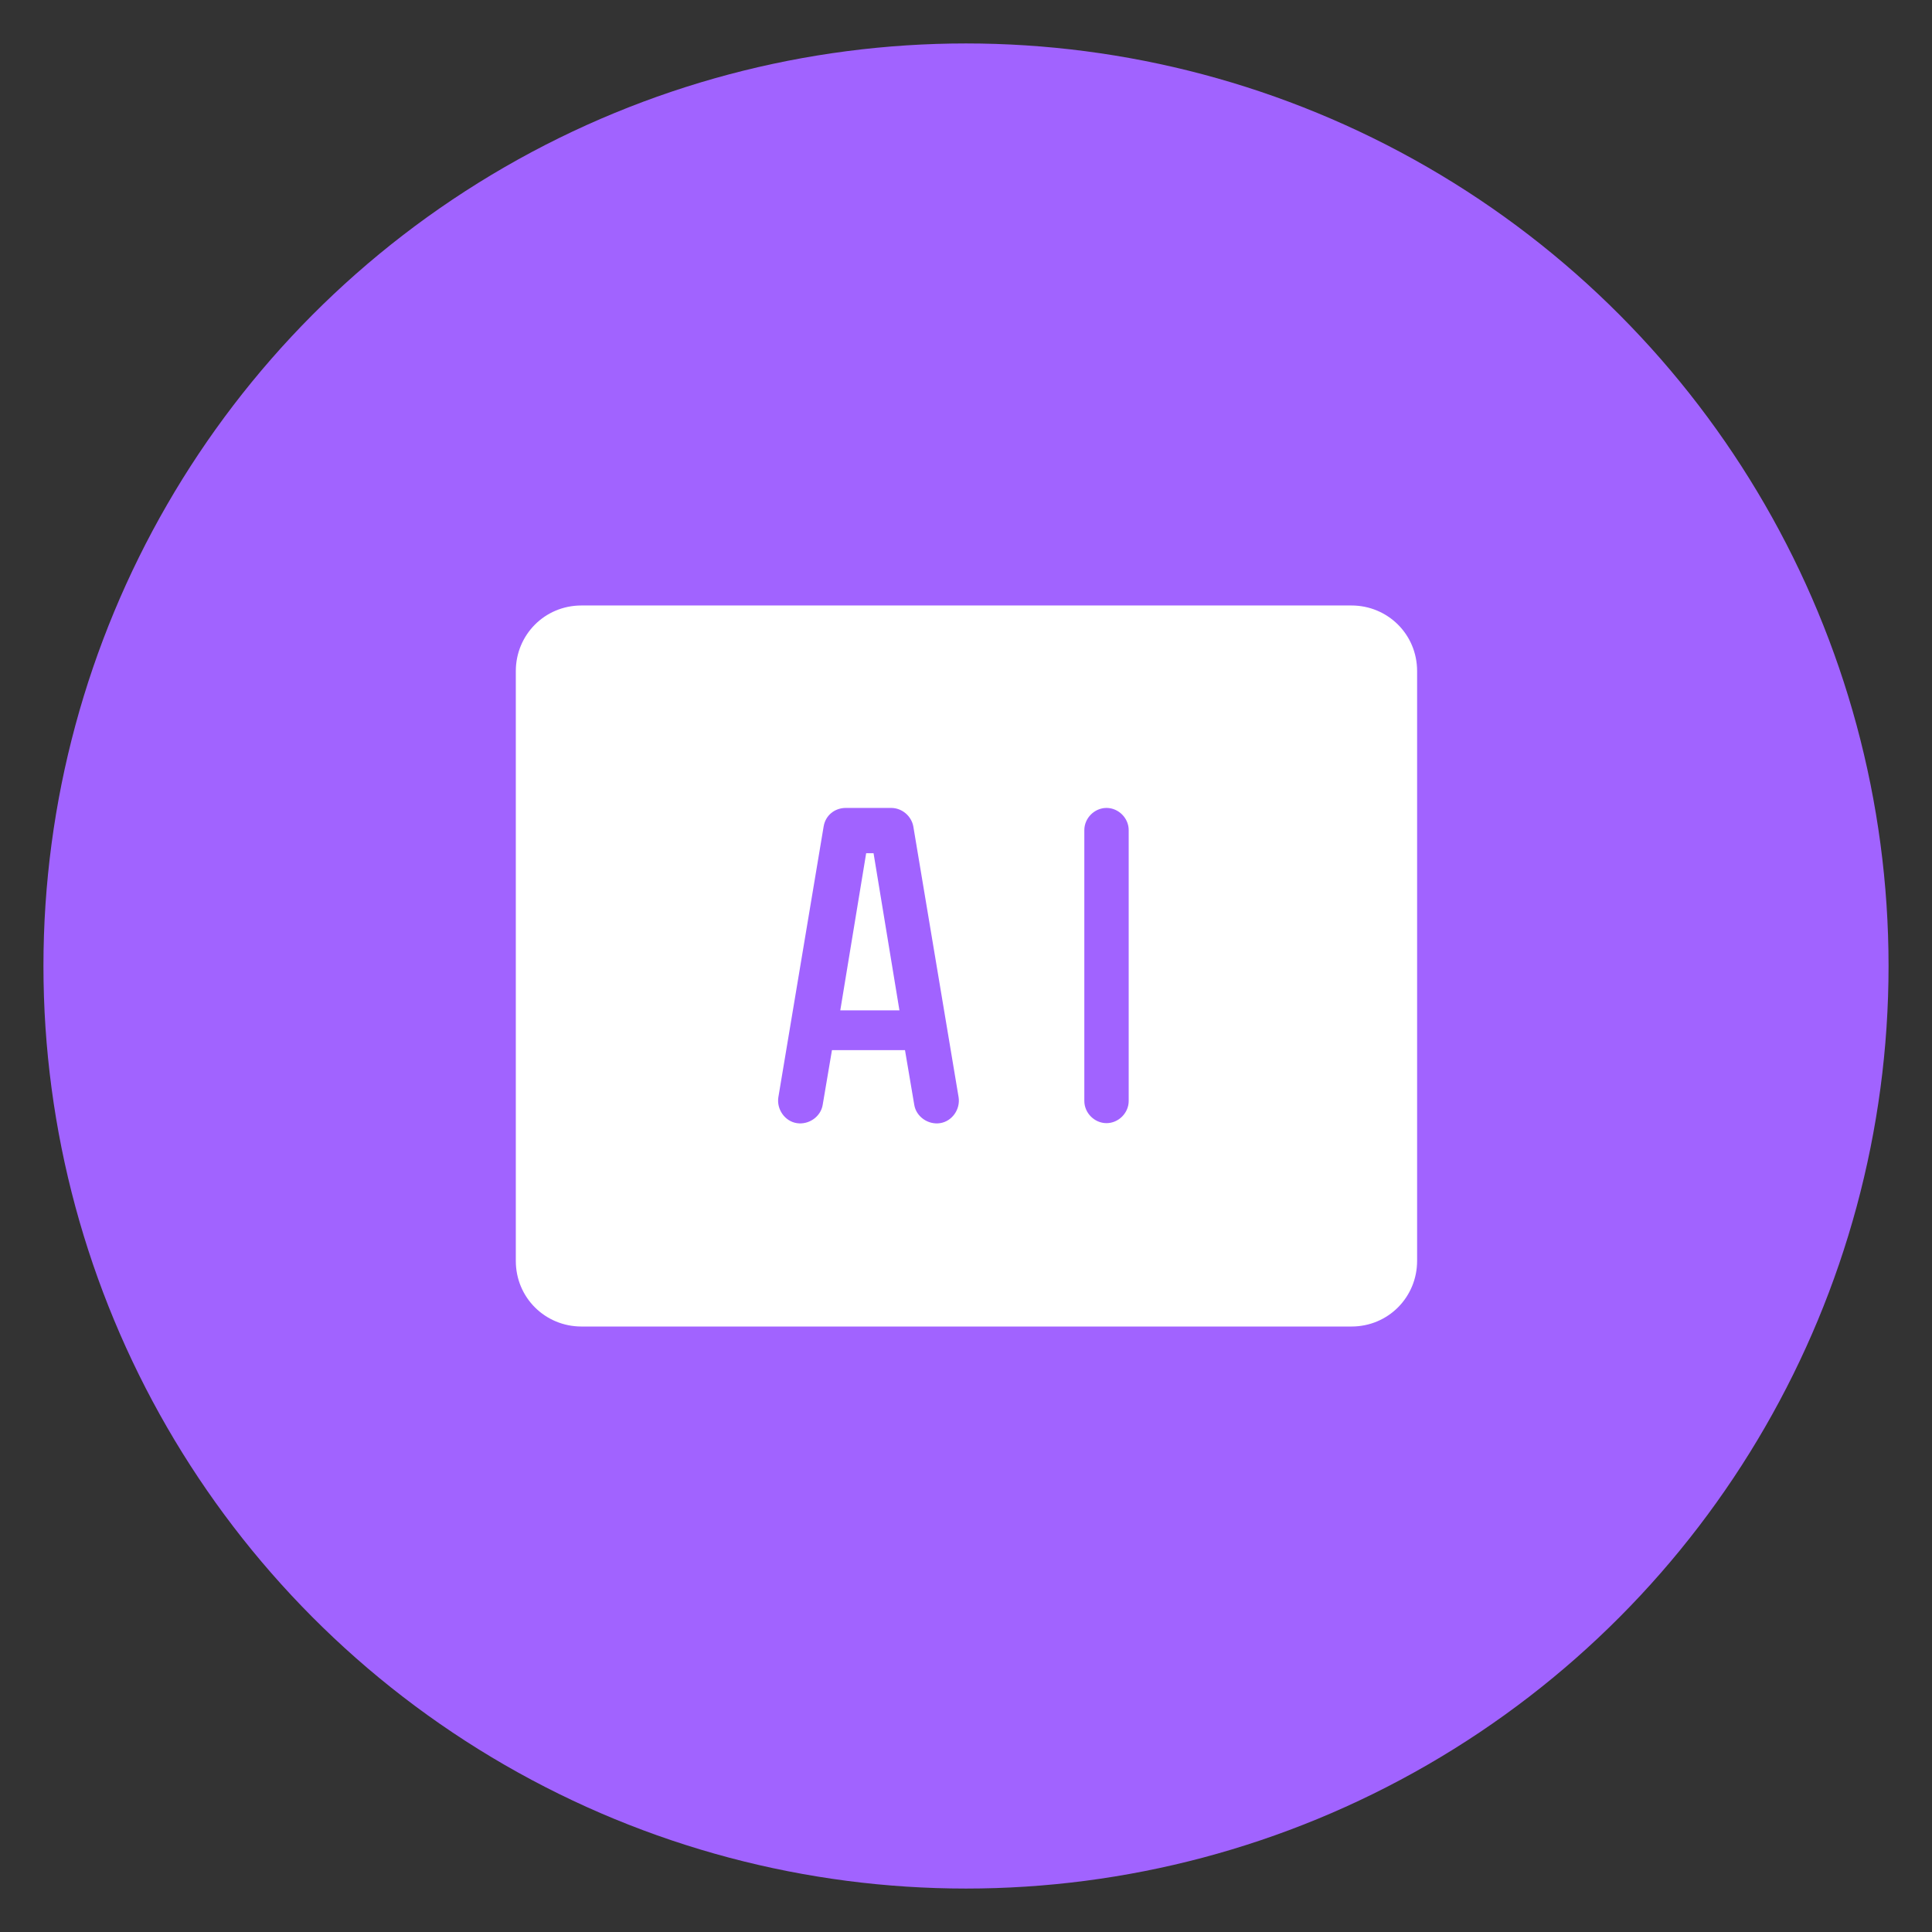 <?xml version="1.0" encoding="UTF-8"?>
<svg id="Layer_3" xmlns="http://www.w3.org/2000/svg" version="1.1" width="150" height="150" viewBox="0 0 209 209">
  <rect x="0" y="0" width="209" height="209" fill="#333333" stroke="none"/>
  <!-- Generator: Adobe Illustrator 29.0.1, SVG Export Plug-In . SVG Version: 2.1.0 Build 192)  -->
  <defs>
    <style>
      .st0 {
        fill: #fff;
      }

      .st1 {
        fill: #a163ff;
      }
    </style>
  </defs>
  <circle class="st1" cx="104.5" cy="104.5" r="99.8"/>
  <g id="SVG_File">
    <path class="st0" d="M146.1,65.5H62.9c-4,0-7.1,3.2-7.1,7.1v63.8c0,4,3.2,7.1,7.1,7.1h83.3c4,0,7.1-3.2,7.1-7.1v-63.8c0-4-3.2-7.1-7.1-7.1ZM101.7,121.5c-1.3.2-2.6-.7-2.8-2l-1-5.9h-7.9l-1,5.9c-.2,1.3-1.5,2.2-2.8,2-1.3-.2-2.2-1.5-2-2.8l4.9-29.3c.2-1.2,1.2-2,2.4-2h4.9c1.2,0,2.2.9,2.4,2l4.9,29.3c.2,1.3-.7,2.6-2,2.8ZM122.1,119.1c0,1.3-1.1,2.4-2.4,2.4s-2.4-1.1-2.4-2.4v-29.3c0-1.3,1.1-2.4,2.4-2.4s2.4,1.1,2.4,2.4v29.3ZM93.7,92.3l-2.8,17h6.4l-2.8-17h-.7Z"/>
  </g>
</svg>